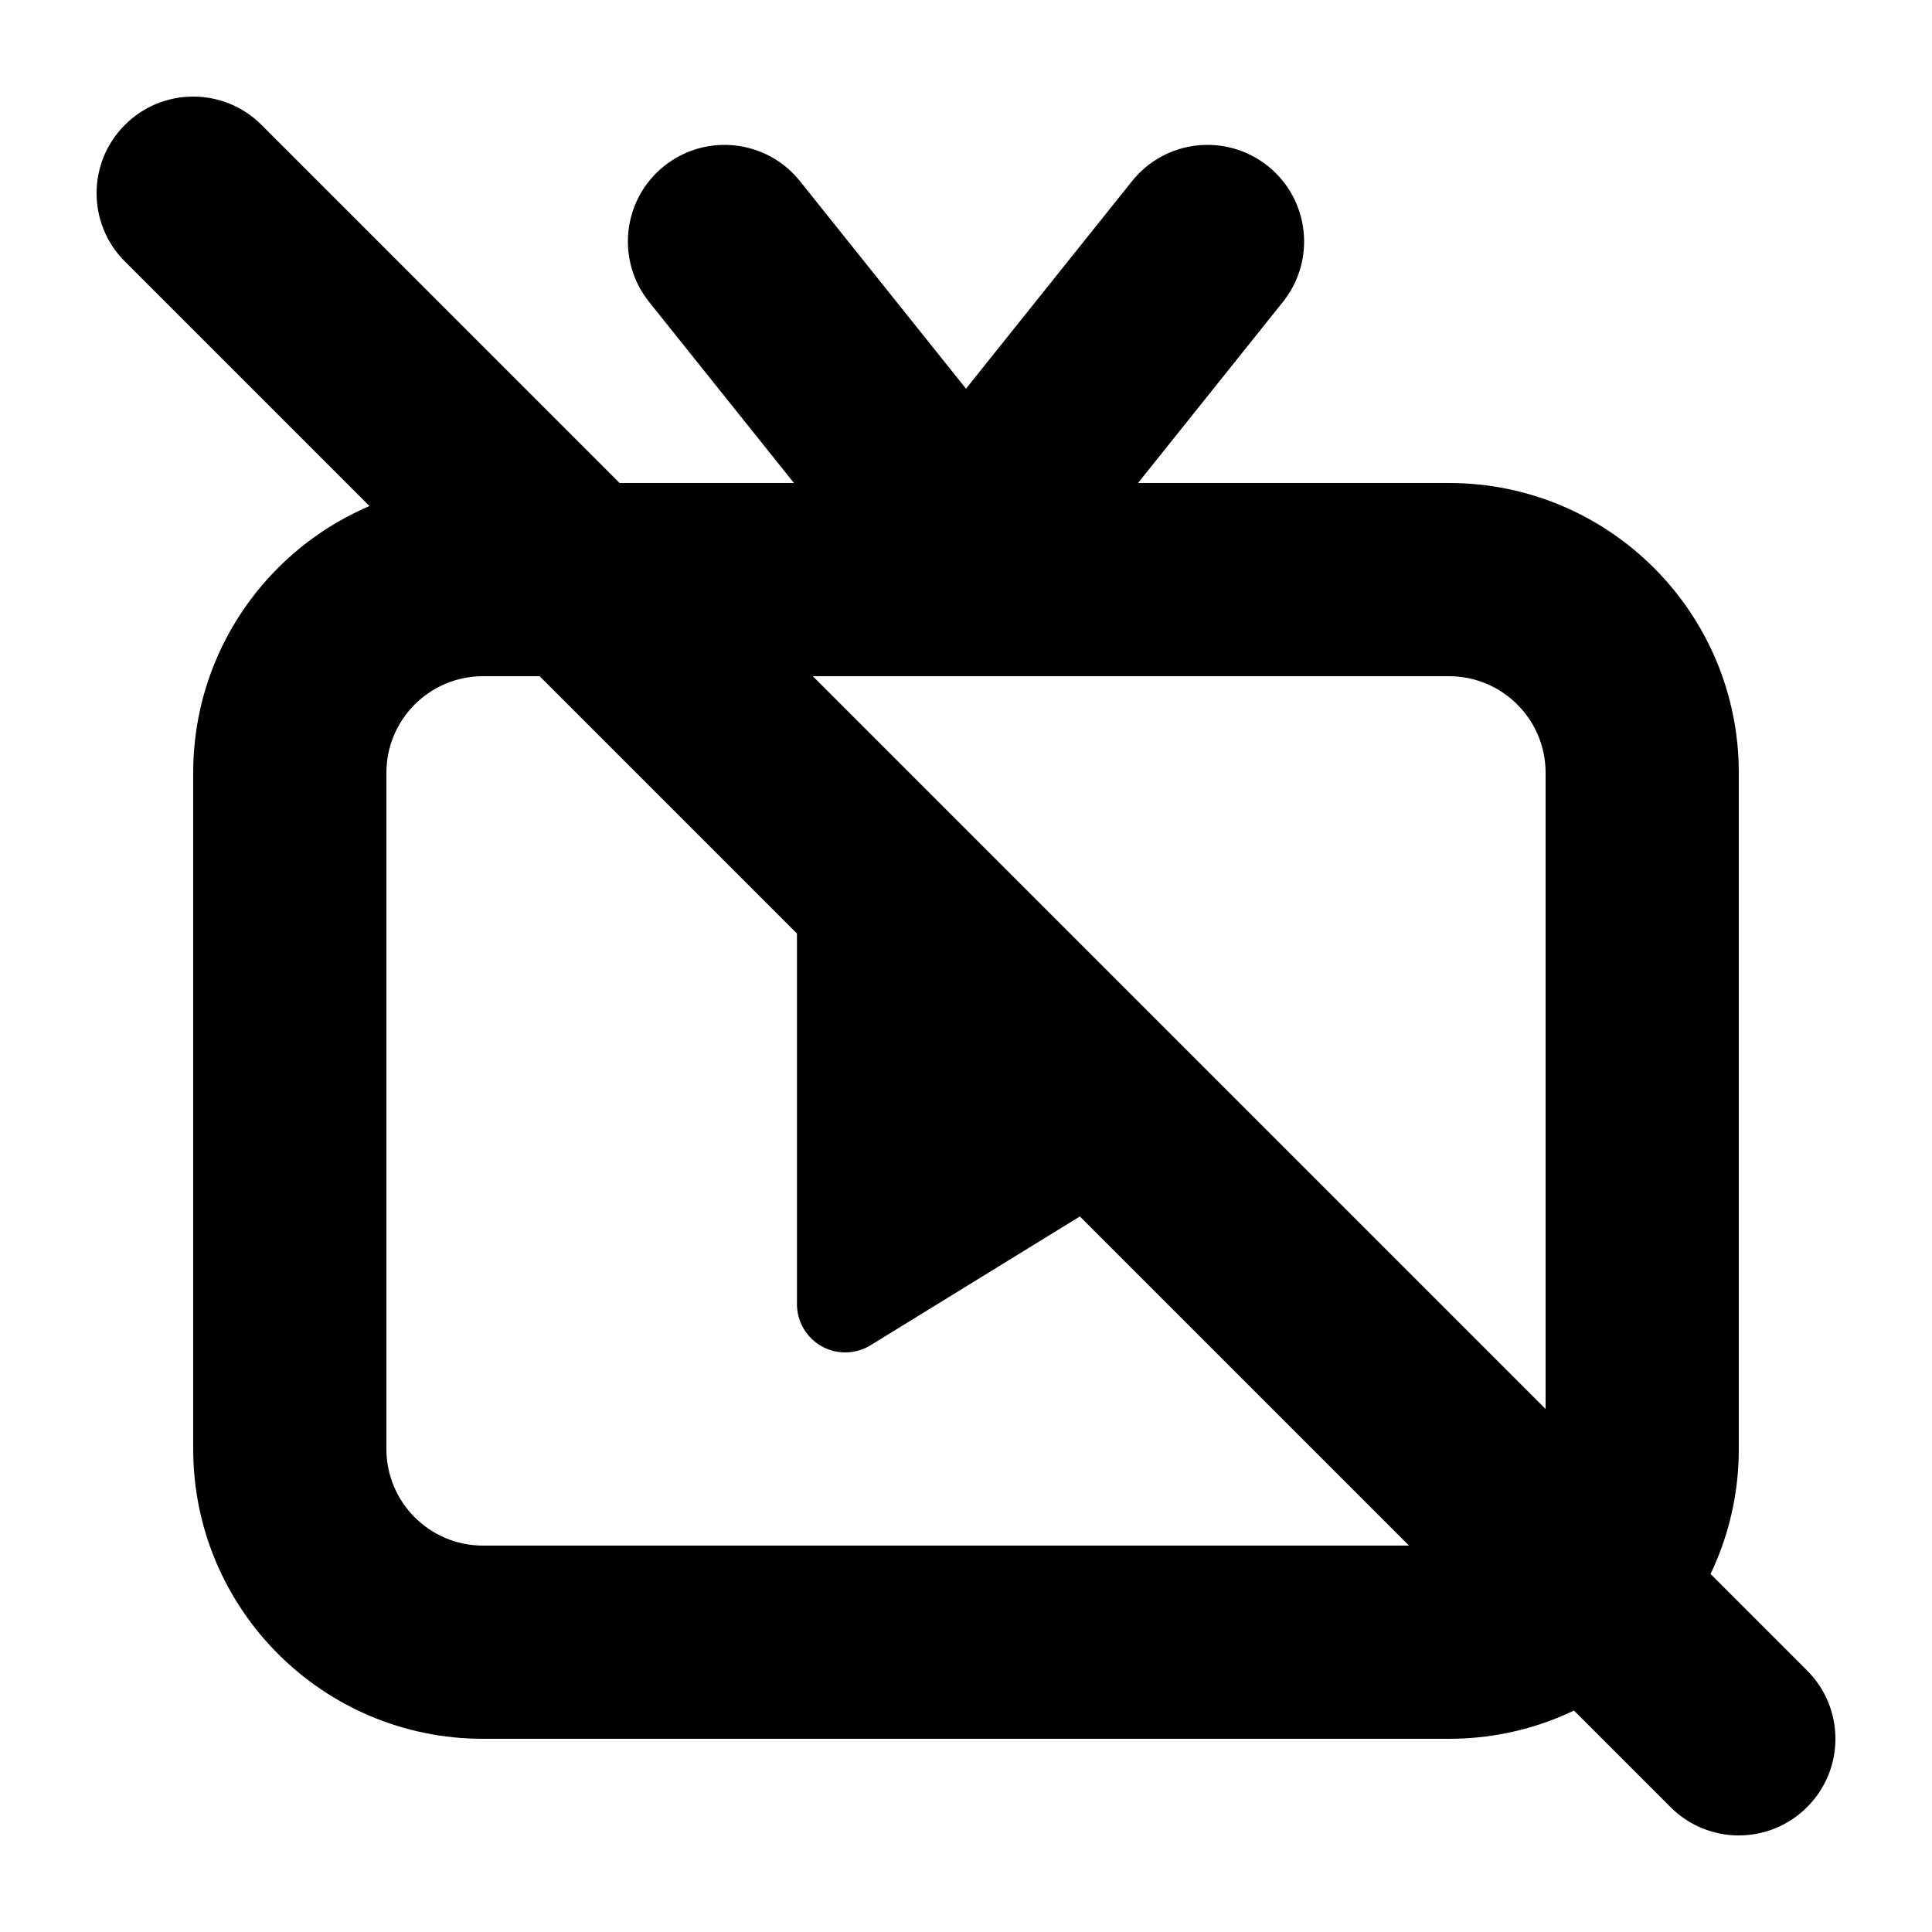 <svg xmlns="http://www.w3.org/2000/svg" viewBox="0 0 20 20" fill="none"><path fill-rule="evenodd" clip-rule="evenodd" d="M4 8V15C4 15.552 4.448 16 5 16H15C15.552 16 16 15.552 16 15V8C16 7.448 15.552 7 15 7H5C4.448 7 4 7.448 4 8ZM2 15C2 16.657 3.343 18 5 18H15C16.657 18 18 16.657 18 15V8C18 6.343 16.657 5 15 5H5C3.343 5 2 6.343 2 8L2 15Z" fill="currentColor"/><path fill-rule="evenodd" clip-rule="evenodd" d="M9.875 5.781C9.444 5.436 9.374 4.807 9.719 4.375L11.719 1.875C12.064 1.444 12.693 1.374 13.125 1.719C13.556 2.064 13.626 2.693 13.281 3.125L11.281 5.625C10.936 6.056 10.307 6.126 9.875 5.781Z" fill="currentColor"/><path fill-rule="evenodd" clip-rule="evenodd" d="M10.125 5.781C10.556 5.436 10.626 4.807 10.281 4.375L8.281 1.875C7.936 1.444 7.307 1.374 6.875 1.719C6.444 2.064 6.374 2.693 6.719 3.125L8.719 5.625C9.064 6.056 9.693 6.126 10.125 5.781Z" fill="currentColor"/><path fill-rule="evenodd" clip-rule="evenodd" d="M12 11.5L8.75 13.5V9.5L12 11.5Z" fill="currentColor"/><path fill-rule="evenodd" clip-rule="evenodd" d="M12.5 11.5C12.5 11.674 12.41 11.835 12.262 11.926L9.012 13.926C8.858 14.021 8.664 14.025 8.506 13.937C8.348 13.848 8.25 13.681 8.25 13.5V9.5C8.25 9.319 8.348 9.152 8.506 9.064C8.664 8.975 8.858 8.979 9.012 9.074L12.262 11.074C12.41 11.165 12.5 11.326 12.5 11.5ZM9.25 10.395V12.605L11.046 11.5L9.25 10.395Z" fill="currentColor"/><path d="M1.293 2.707C0.902 2.317 0.902 1.683 1.293 1.293C1.683 0.902 2.317 0.902 2.707 1.293L18.707 17.293C19.098 17.683 19.098 18.317 18.707 18.707C18.317 19.098 17.683 19.098 17.293 18.707L1.293 2.707Z" fill="currentColor"/></svg>